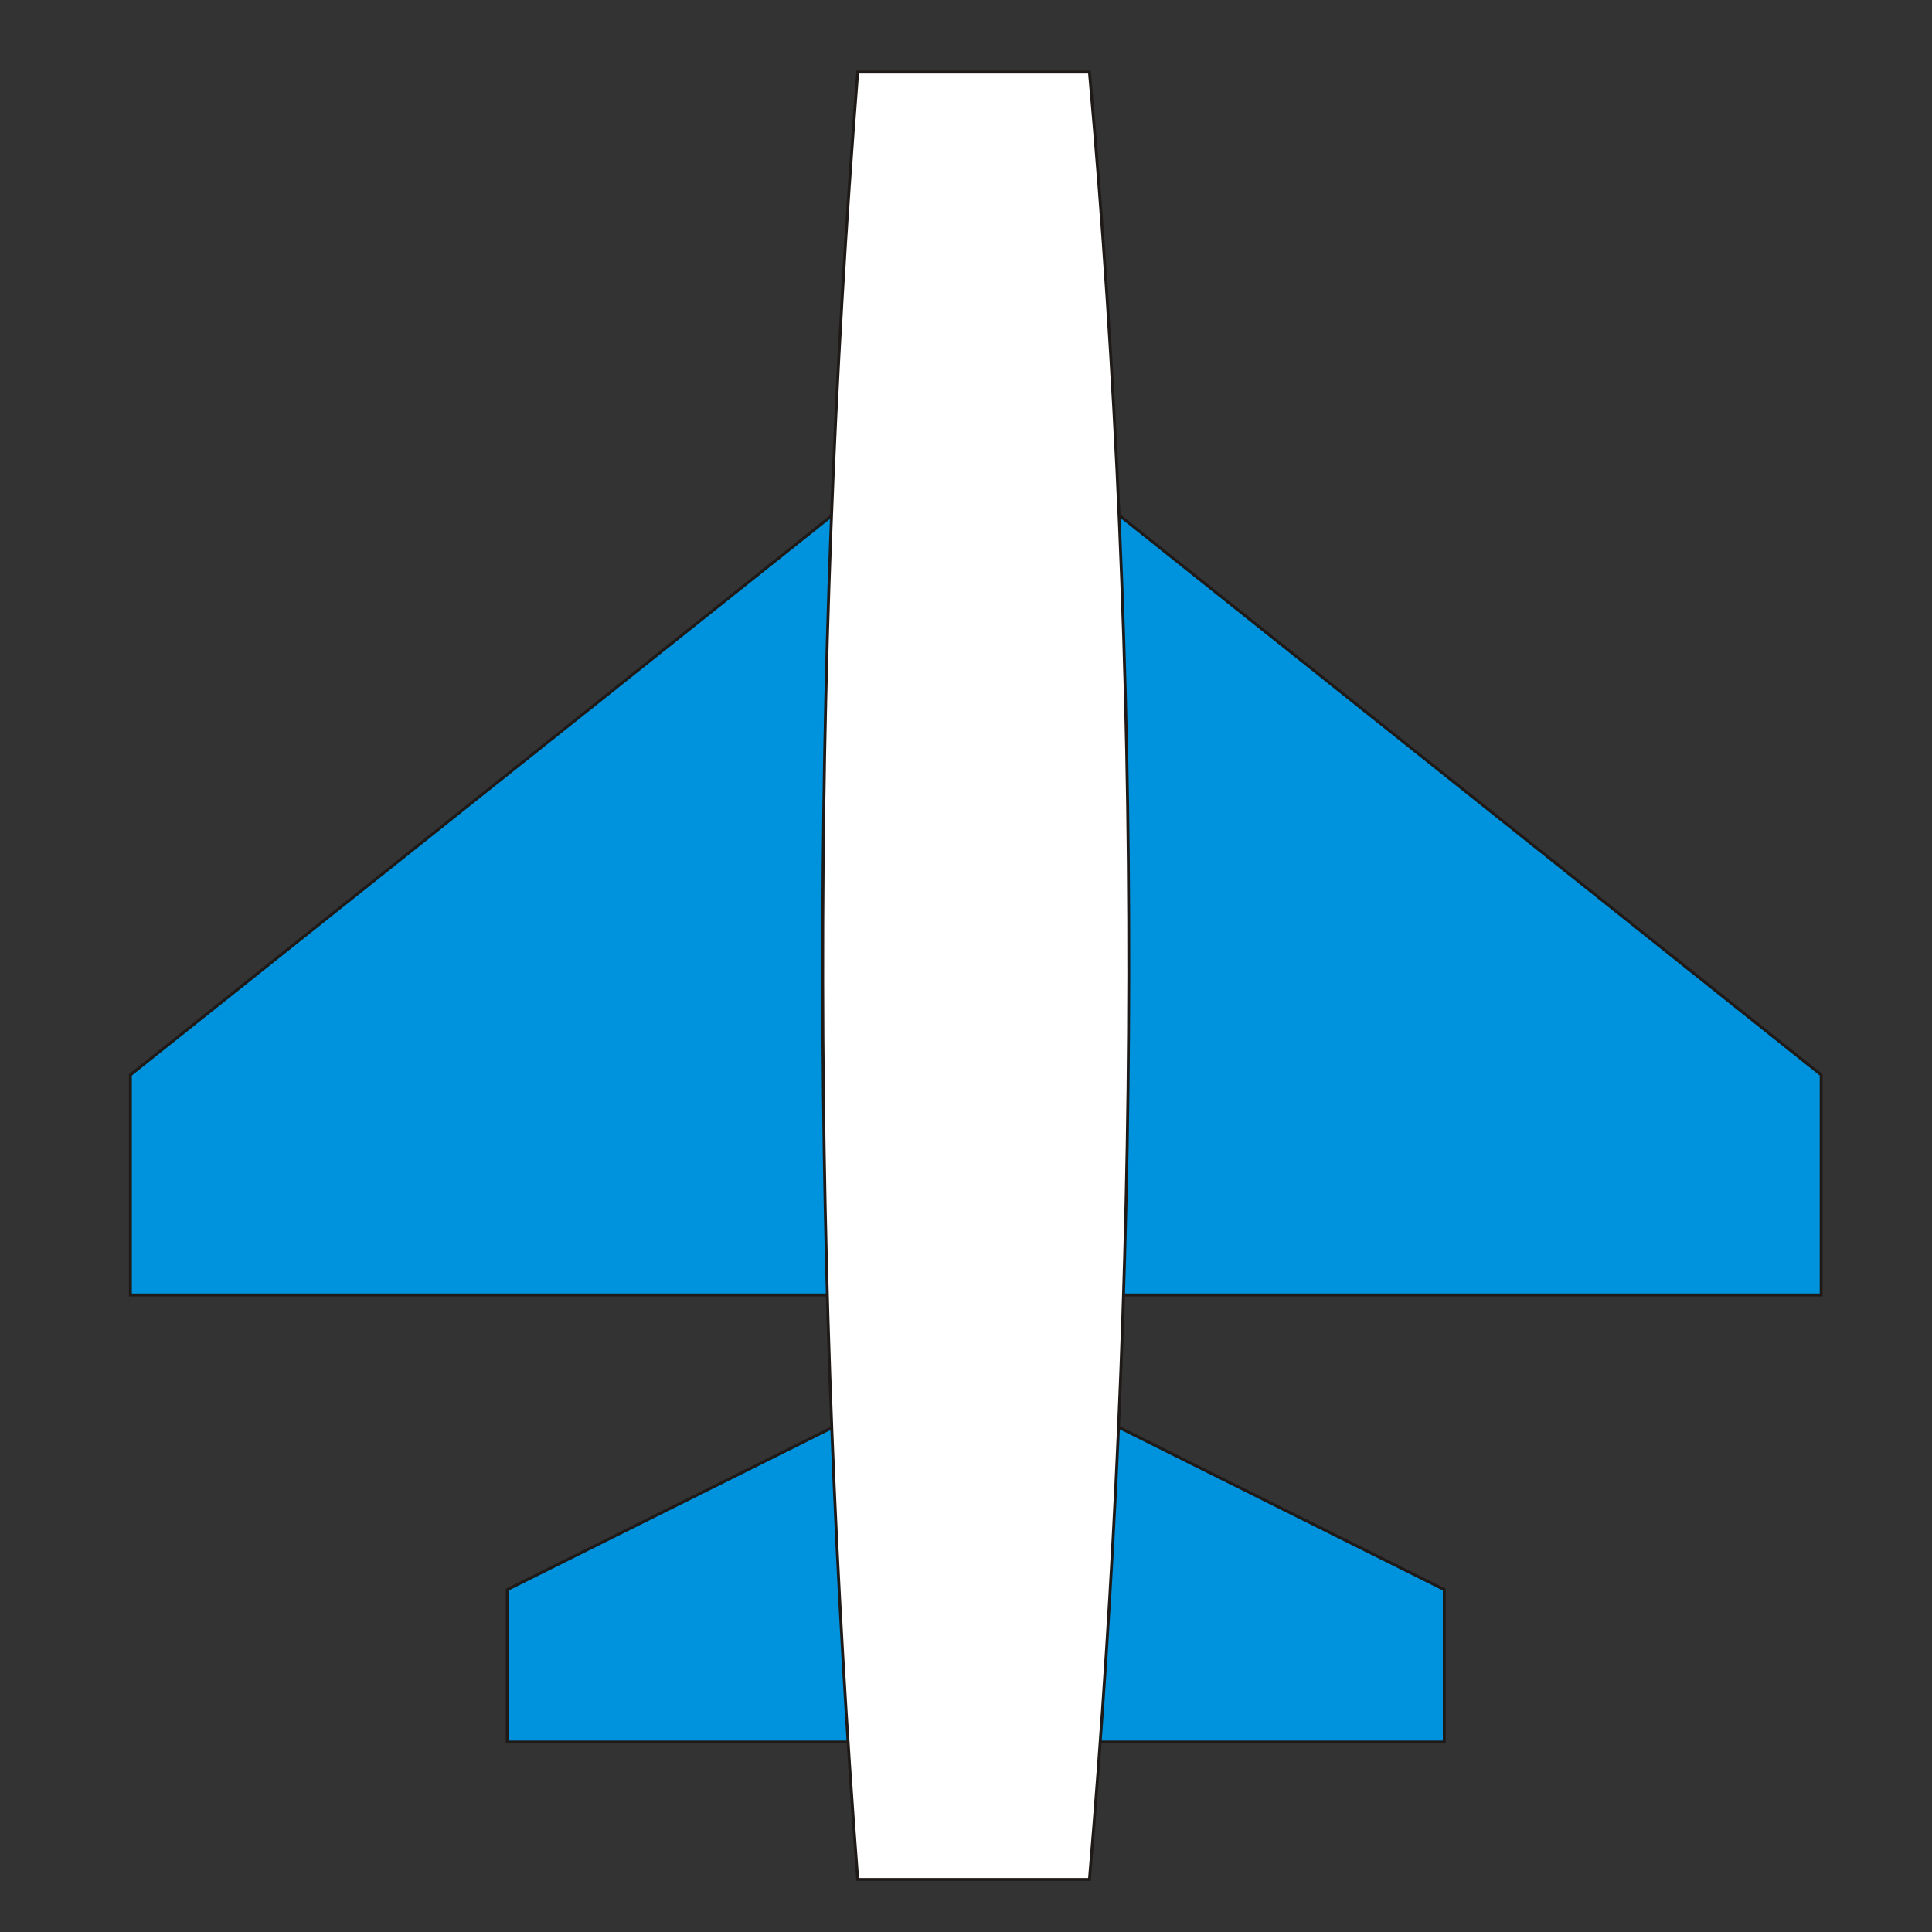 <?xml version="1.0" encoding="UTF-8"?>
<!DOCTYPE svg PUBLIC "-//W3C//DTD SVG 1.1//EN" "http://www.w3.org/Graphics/SVG/1.1/DTD/svg11.dtd">
<!-- Creator: CorelDRAW -->
<svg xmlns="http://www.w3.org/2000/svg" xml:space="preserve" width="600px" height="600px" style="shape-rendering:geometricPrecision; text-rendering:geometricPrecision; image-rendering:optimizeQuality; fill-rule:evenodd; clip-rule:evenodd"
viewBox="0 0 600 600"
 xmlns:xlink="http://www.w3.org/1999/xlink">
 <rect x="0" y="0" width="600" height="600" fill="#333333" stroke="none"/>
 <defs>
  <style type="text/css">
   <![CDATA[
    .str0 {stroke:#1F1A17;stroke-width:0.9}
    .fil0 {fill:#0093DD}
    .fil1 {fill:white}
   ]]>
  </style>
 </defs>
 <g id="Capa_x0020_1">
  <polygon class="fil0 str0" points="40.494,333.802 303.037,124.498 565.577,333.798 565.577,402.168 40.494,402.168 "/>
  <polygon class="fil0 str0" points="157.538,493.659 303.035,421.12 448.532,493.659 448.532,541.004 157.538,541.004 "/>
  <path class="fil1 str0" d="M266.369 22.388c23.991,0 47.982,0 71.973,0 16.806,187.097 15.787,374.196 0,561.295 -23.991,0 -47.982,0 -71.973,0 -14.033,-185.348 -14.937,-372.334 0,-561.295z"/>
 </g>
</svg>
